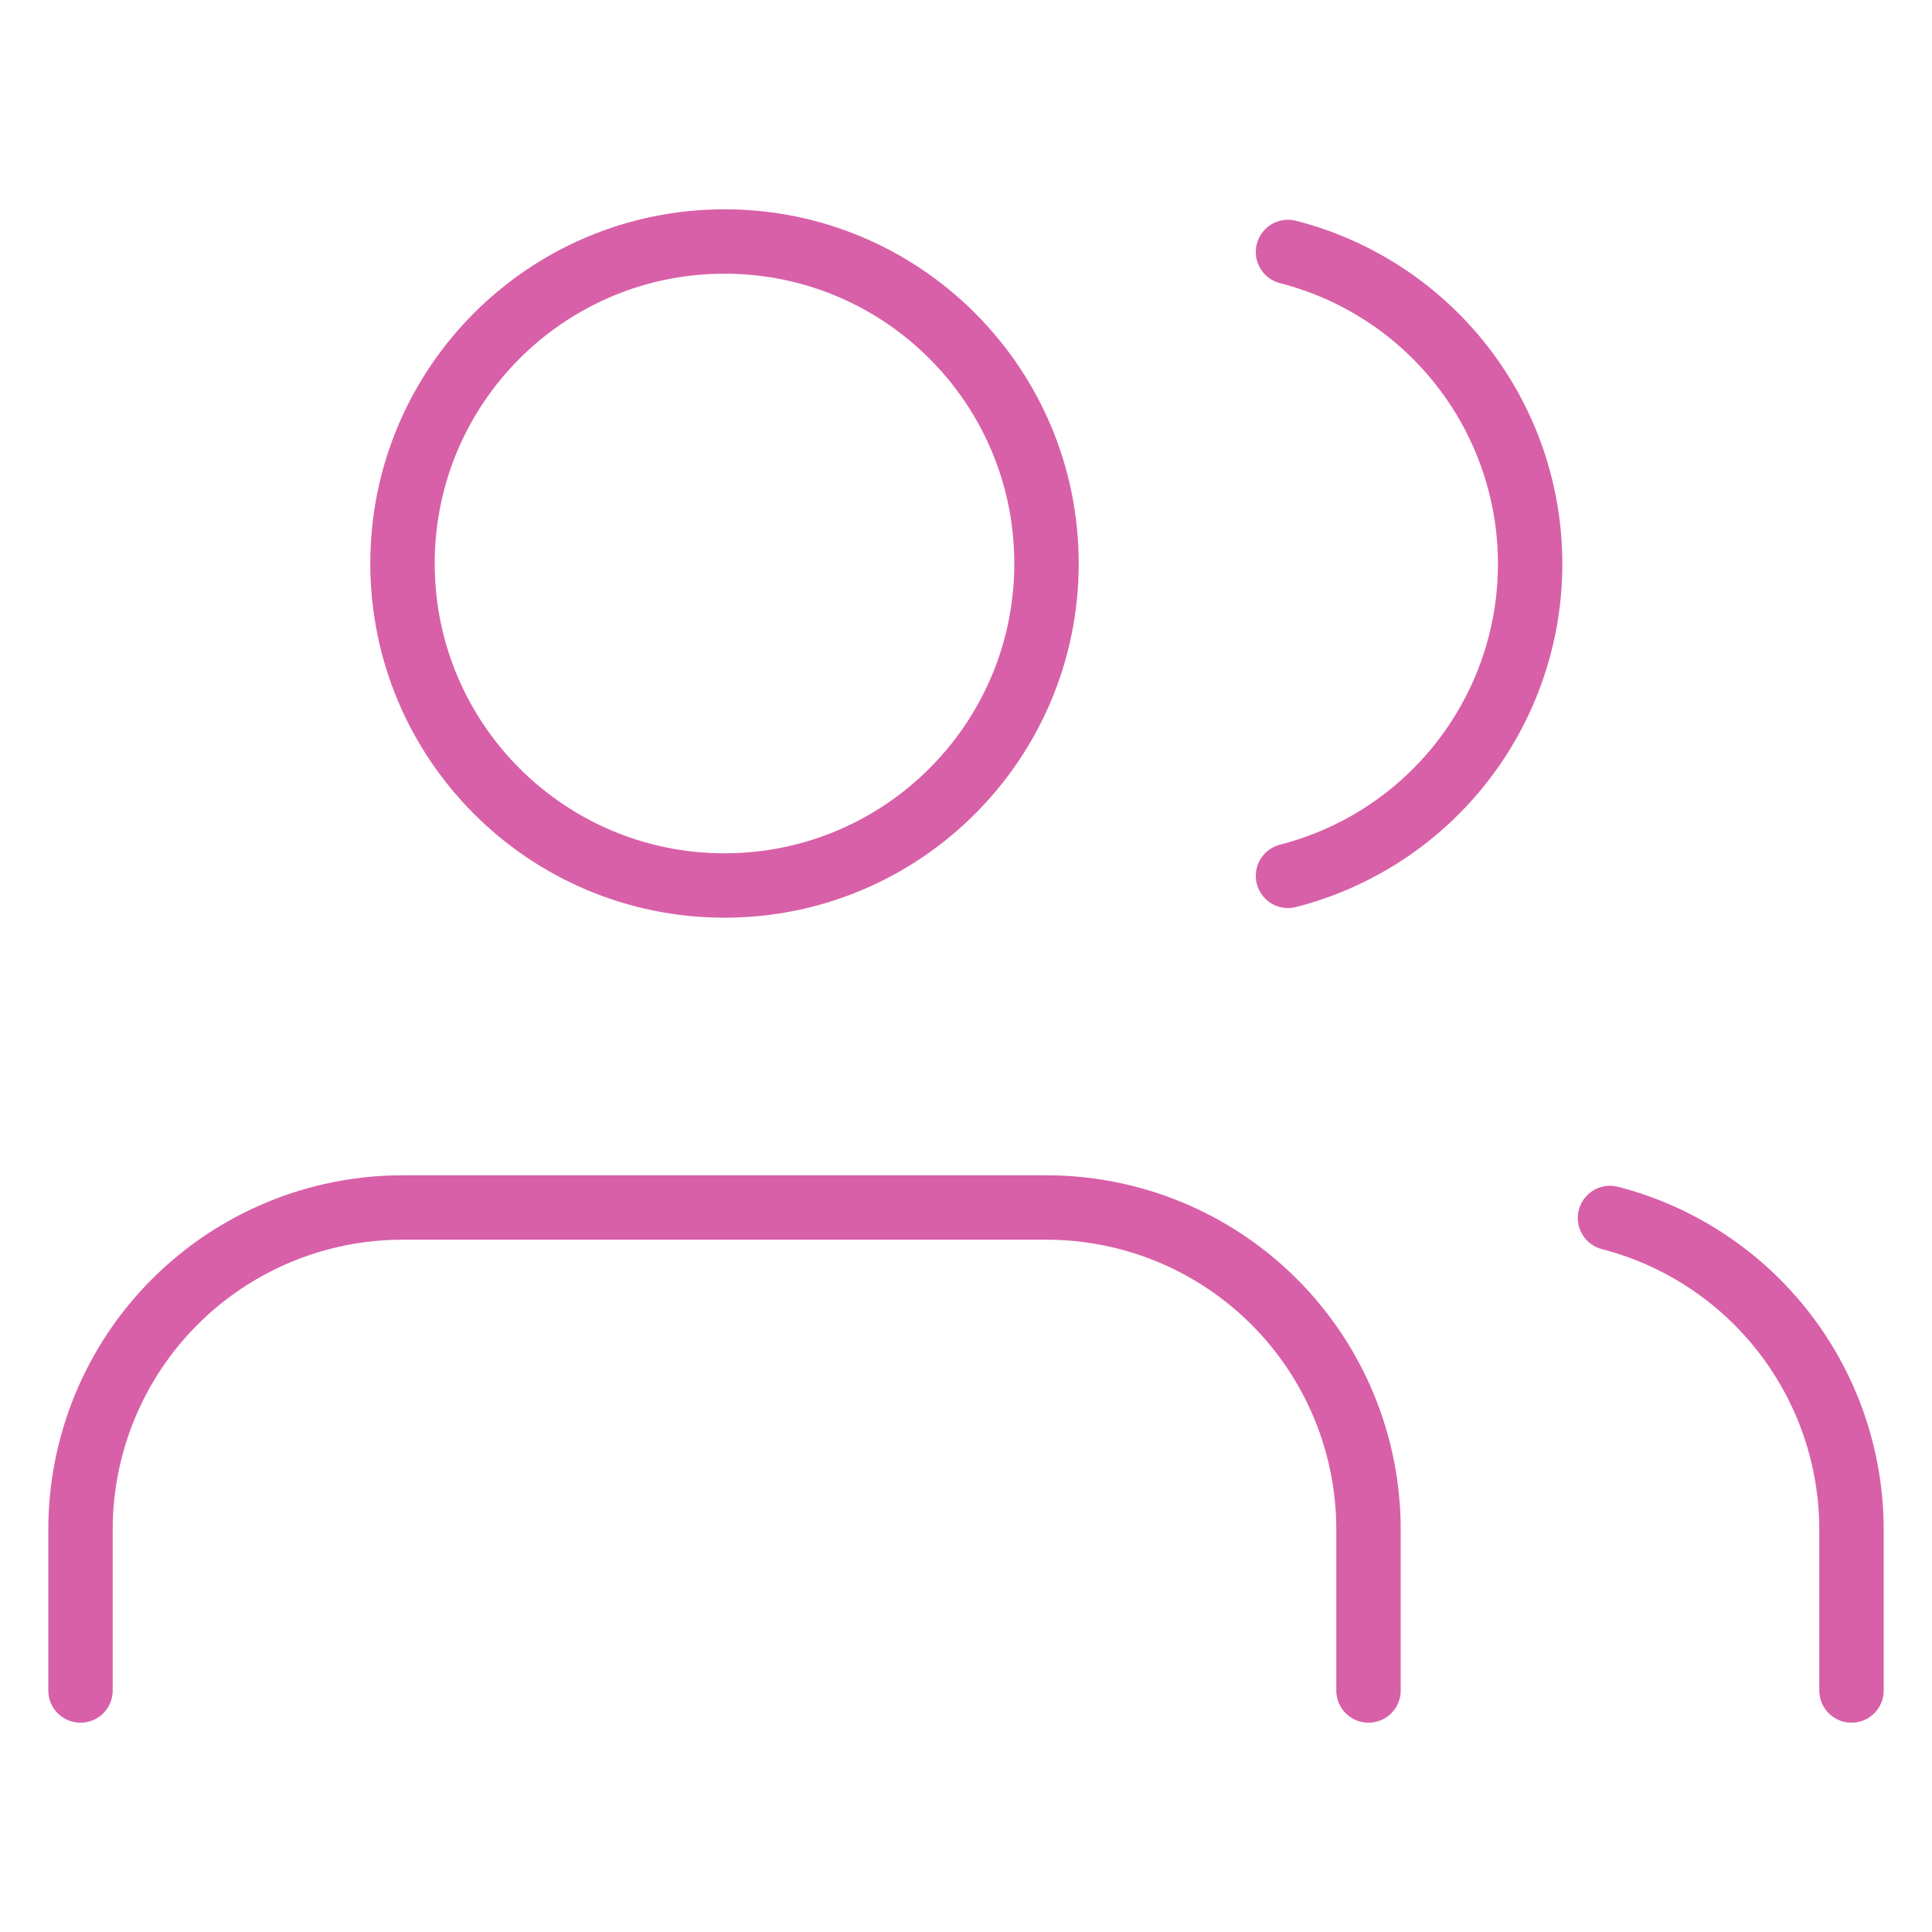 <svg width="60" height="60" viewBox="0 0 60 60" fill="none" xmlns="http://www.w3.org/2000/svg">
<path d="M42.5 52.5V47.5C42.5 44.848 41.446 42.304 39.571 40.429C37.696 38.554 35.152 37.5 32.5 37.5H12.5C9.848 37.5 7.304 38.554 5.429 40.429C3.554 42.304 2.5 44.848 2.5 47.5V52.5" stroke="#D860A8" stroke-width="2" stroke-linecap="round" stroke-linejoin="round"/>
<path d="M22.5 27.5C28.023 27.5 32.5 23.023 32.5 17.5C32.5 11.977 28.023 7.5 22.5 7.5C16.977 7.5 12.5 11.977 12.5 17.5C12.5 23.023 16.977 27.5 22.5 27.5Z" stroke="#D860A8" stroke-width="2" stroke-linecap="round" stroke-linejoin="round"/>
<path d="M57.5 52.5V47.5C57.498 45.284 56.761 43.132 55.403 41.381C54.046 39.63 52.145 38.379 50 37.825" stroke="#D860A8" stroke-width="2" stroke-linecap="round" stroke-linejoin="round"/>
<path d="M40 7.825C42.151 8.376 44.058 9.627 45.419 11.381C46.781 13.135 47.52 15.292 47.52 17.512C47.52 19.733 46.781 21.89 45.419 23.644C44.058 25.398 42.151 26.649 40 27.2" stroke="#D860A8" stroke-width="2" stroke-linecap="round" stroke-linejoin="round"/>
</svg>

